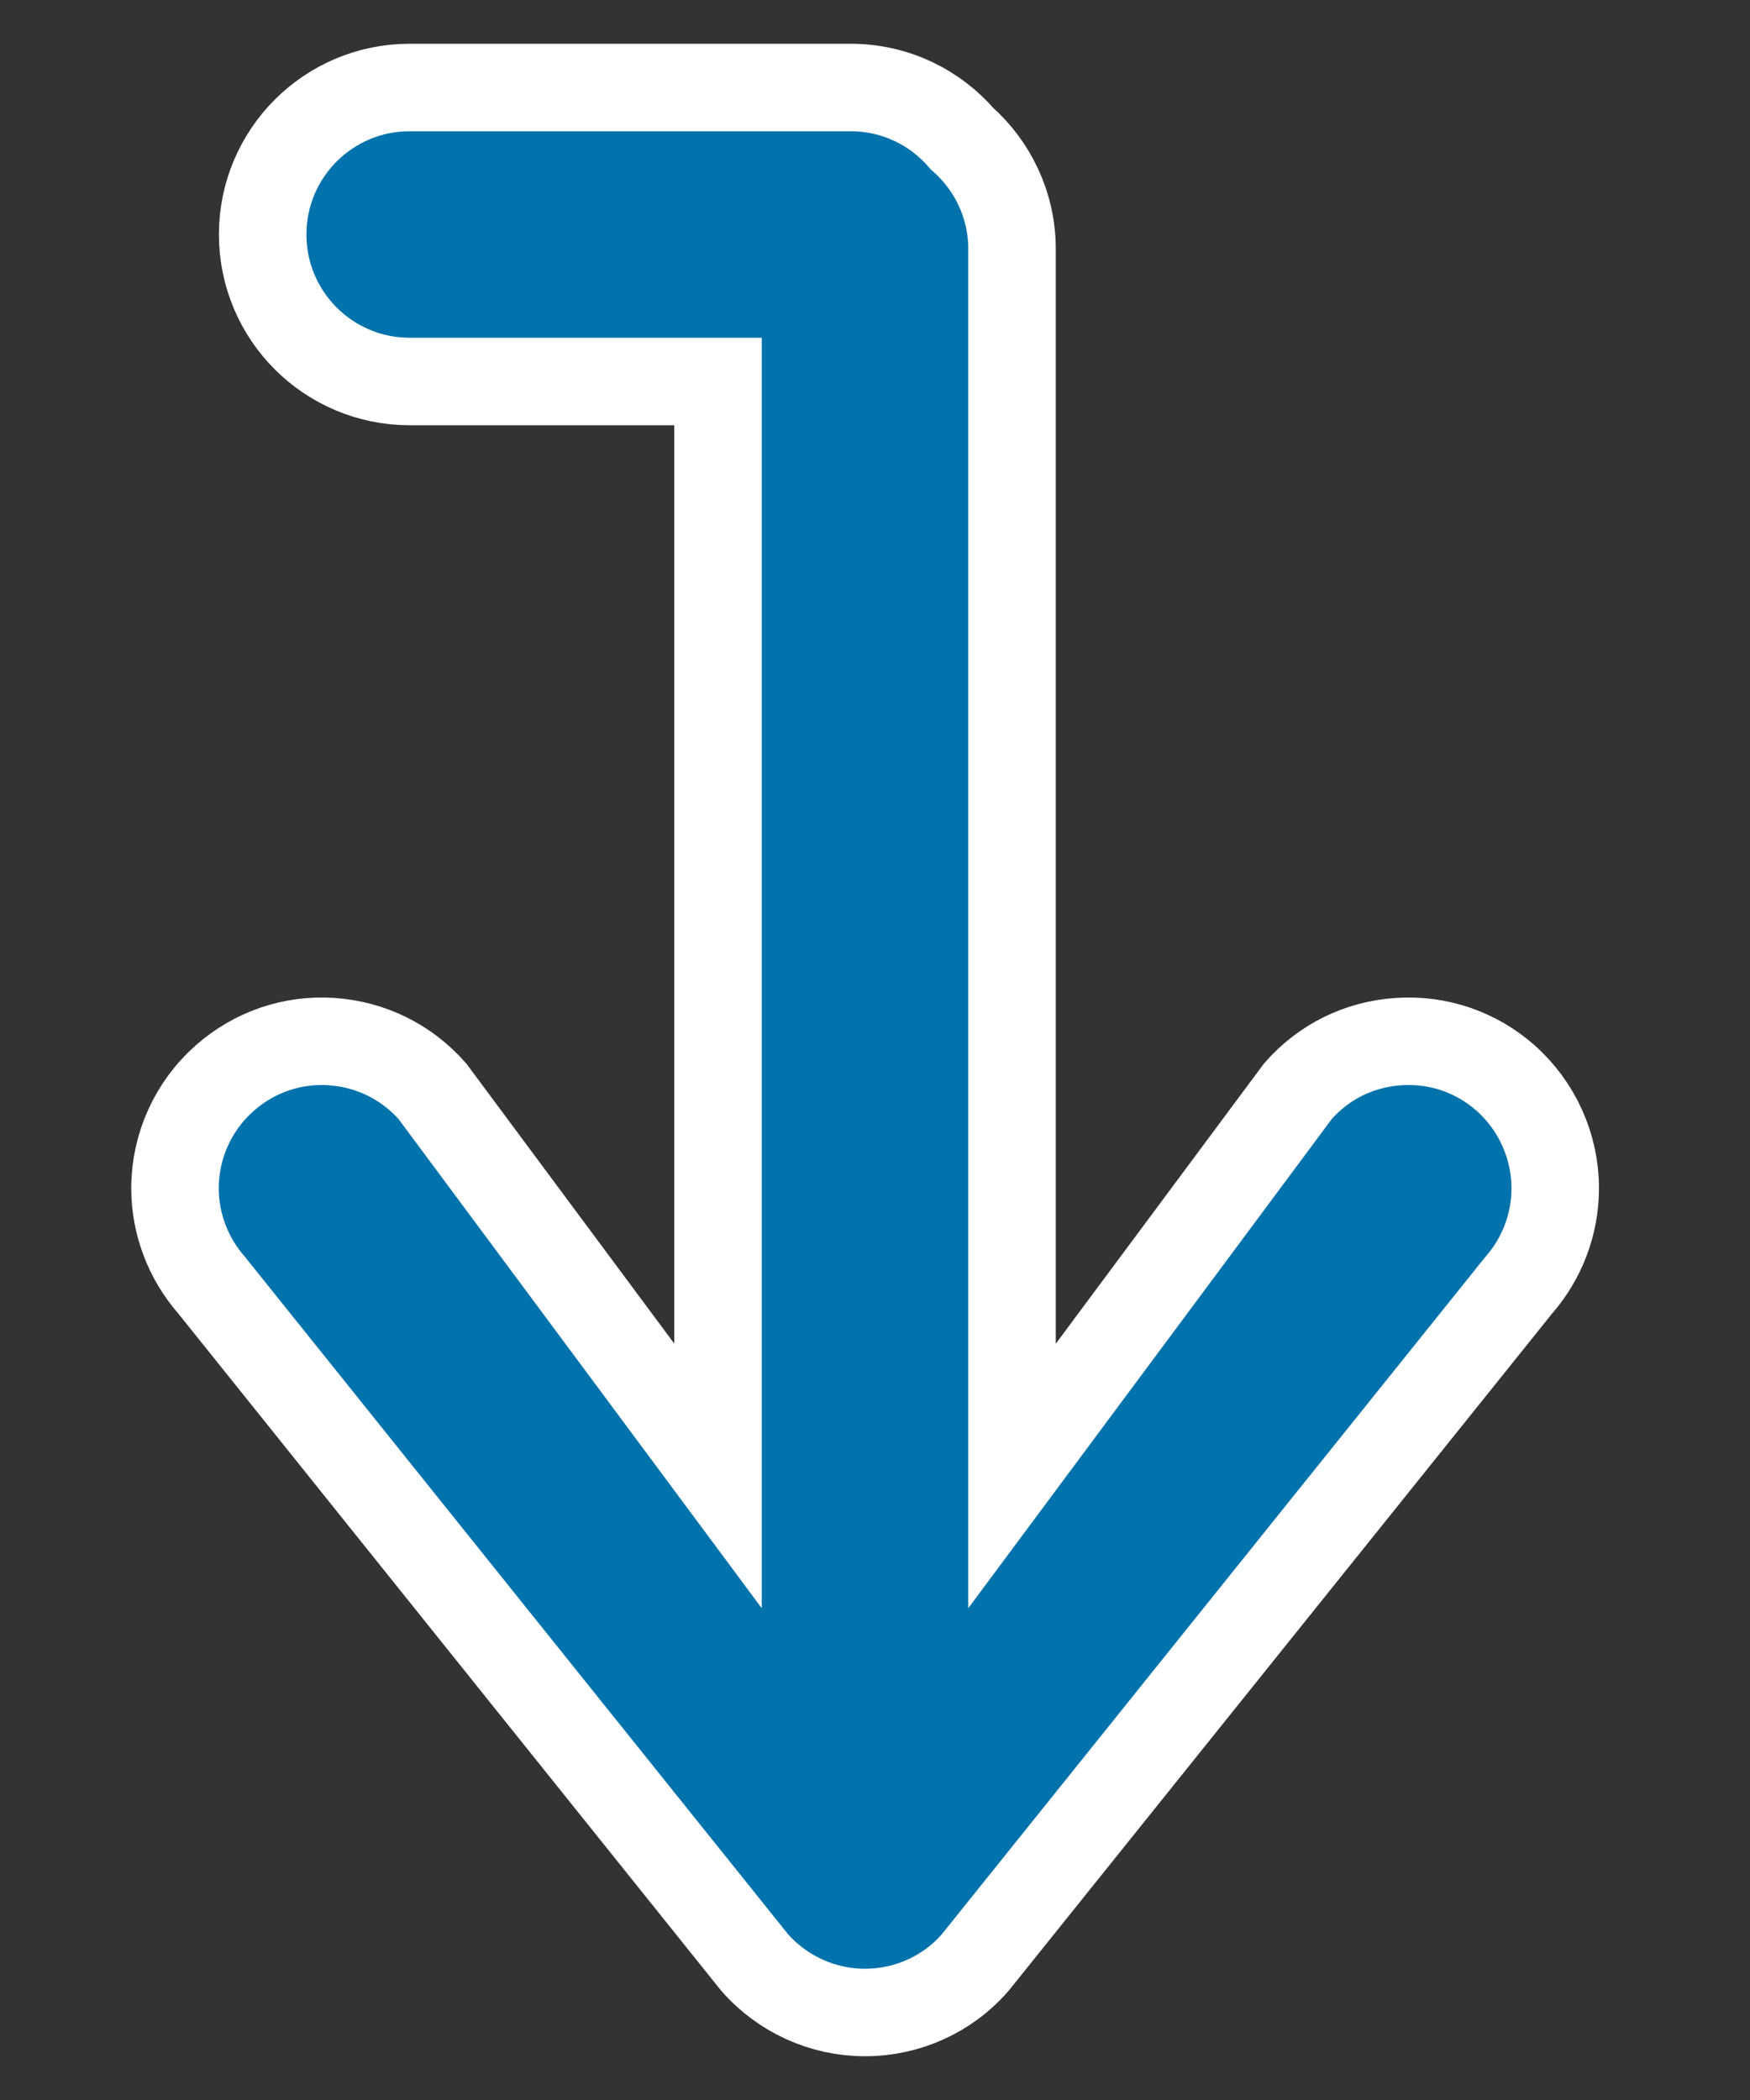 <svg width="10" height="12" viewBox="0 0 10 12" fill="none" xmlns="http://www.w3.org/2000/svg">
<rect x="0" y="0" width="10" height="12" fill="#333333" stroke="none"/>
<path fill-rule="evenodd" clip-rule="evenodd" d="M2.341 0.5C1.877 0.5 1.501 0.876 1.501 1.34C1.501 1.804 1.877 2.18 2.341 2.18H4.103V8.434L2.471 6.236C2.323 6.068 2.119 5.967 1.894 5.952C1.671 5.937 1.454 6.011 1.285 6.16C1.104 6.319 1 6.549 1 6.79C1 6.995 1.076 7.192 1.21 7.345L4.312 11.214C4.472 11.396 4.702 11.5 4.943 11.5C5.185 11.5 5.415 11.396 5.573 11.214L8.677 7.346C8.812 7.192 8.887 6.995 8.887 6.79C8.887 6.55 8.783 6.319 8.602 6.159C8.434 6.011 8.217 5.937 7.993 5.952C7.769 5.966 7.564 6.067 7.417 6.235L5.783 8.434V1.423C5.783 1.172 5.672 0.946 5.497 0.792C5.343 0.613 5.115 0.5 4.861 0.5H2.341Z" fill="#0072AC" stroke="white" stroke-width="0.5"/>
</svg>
